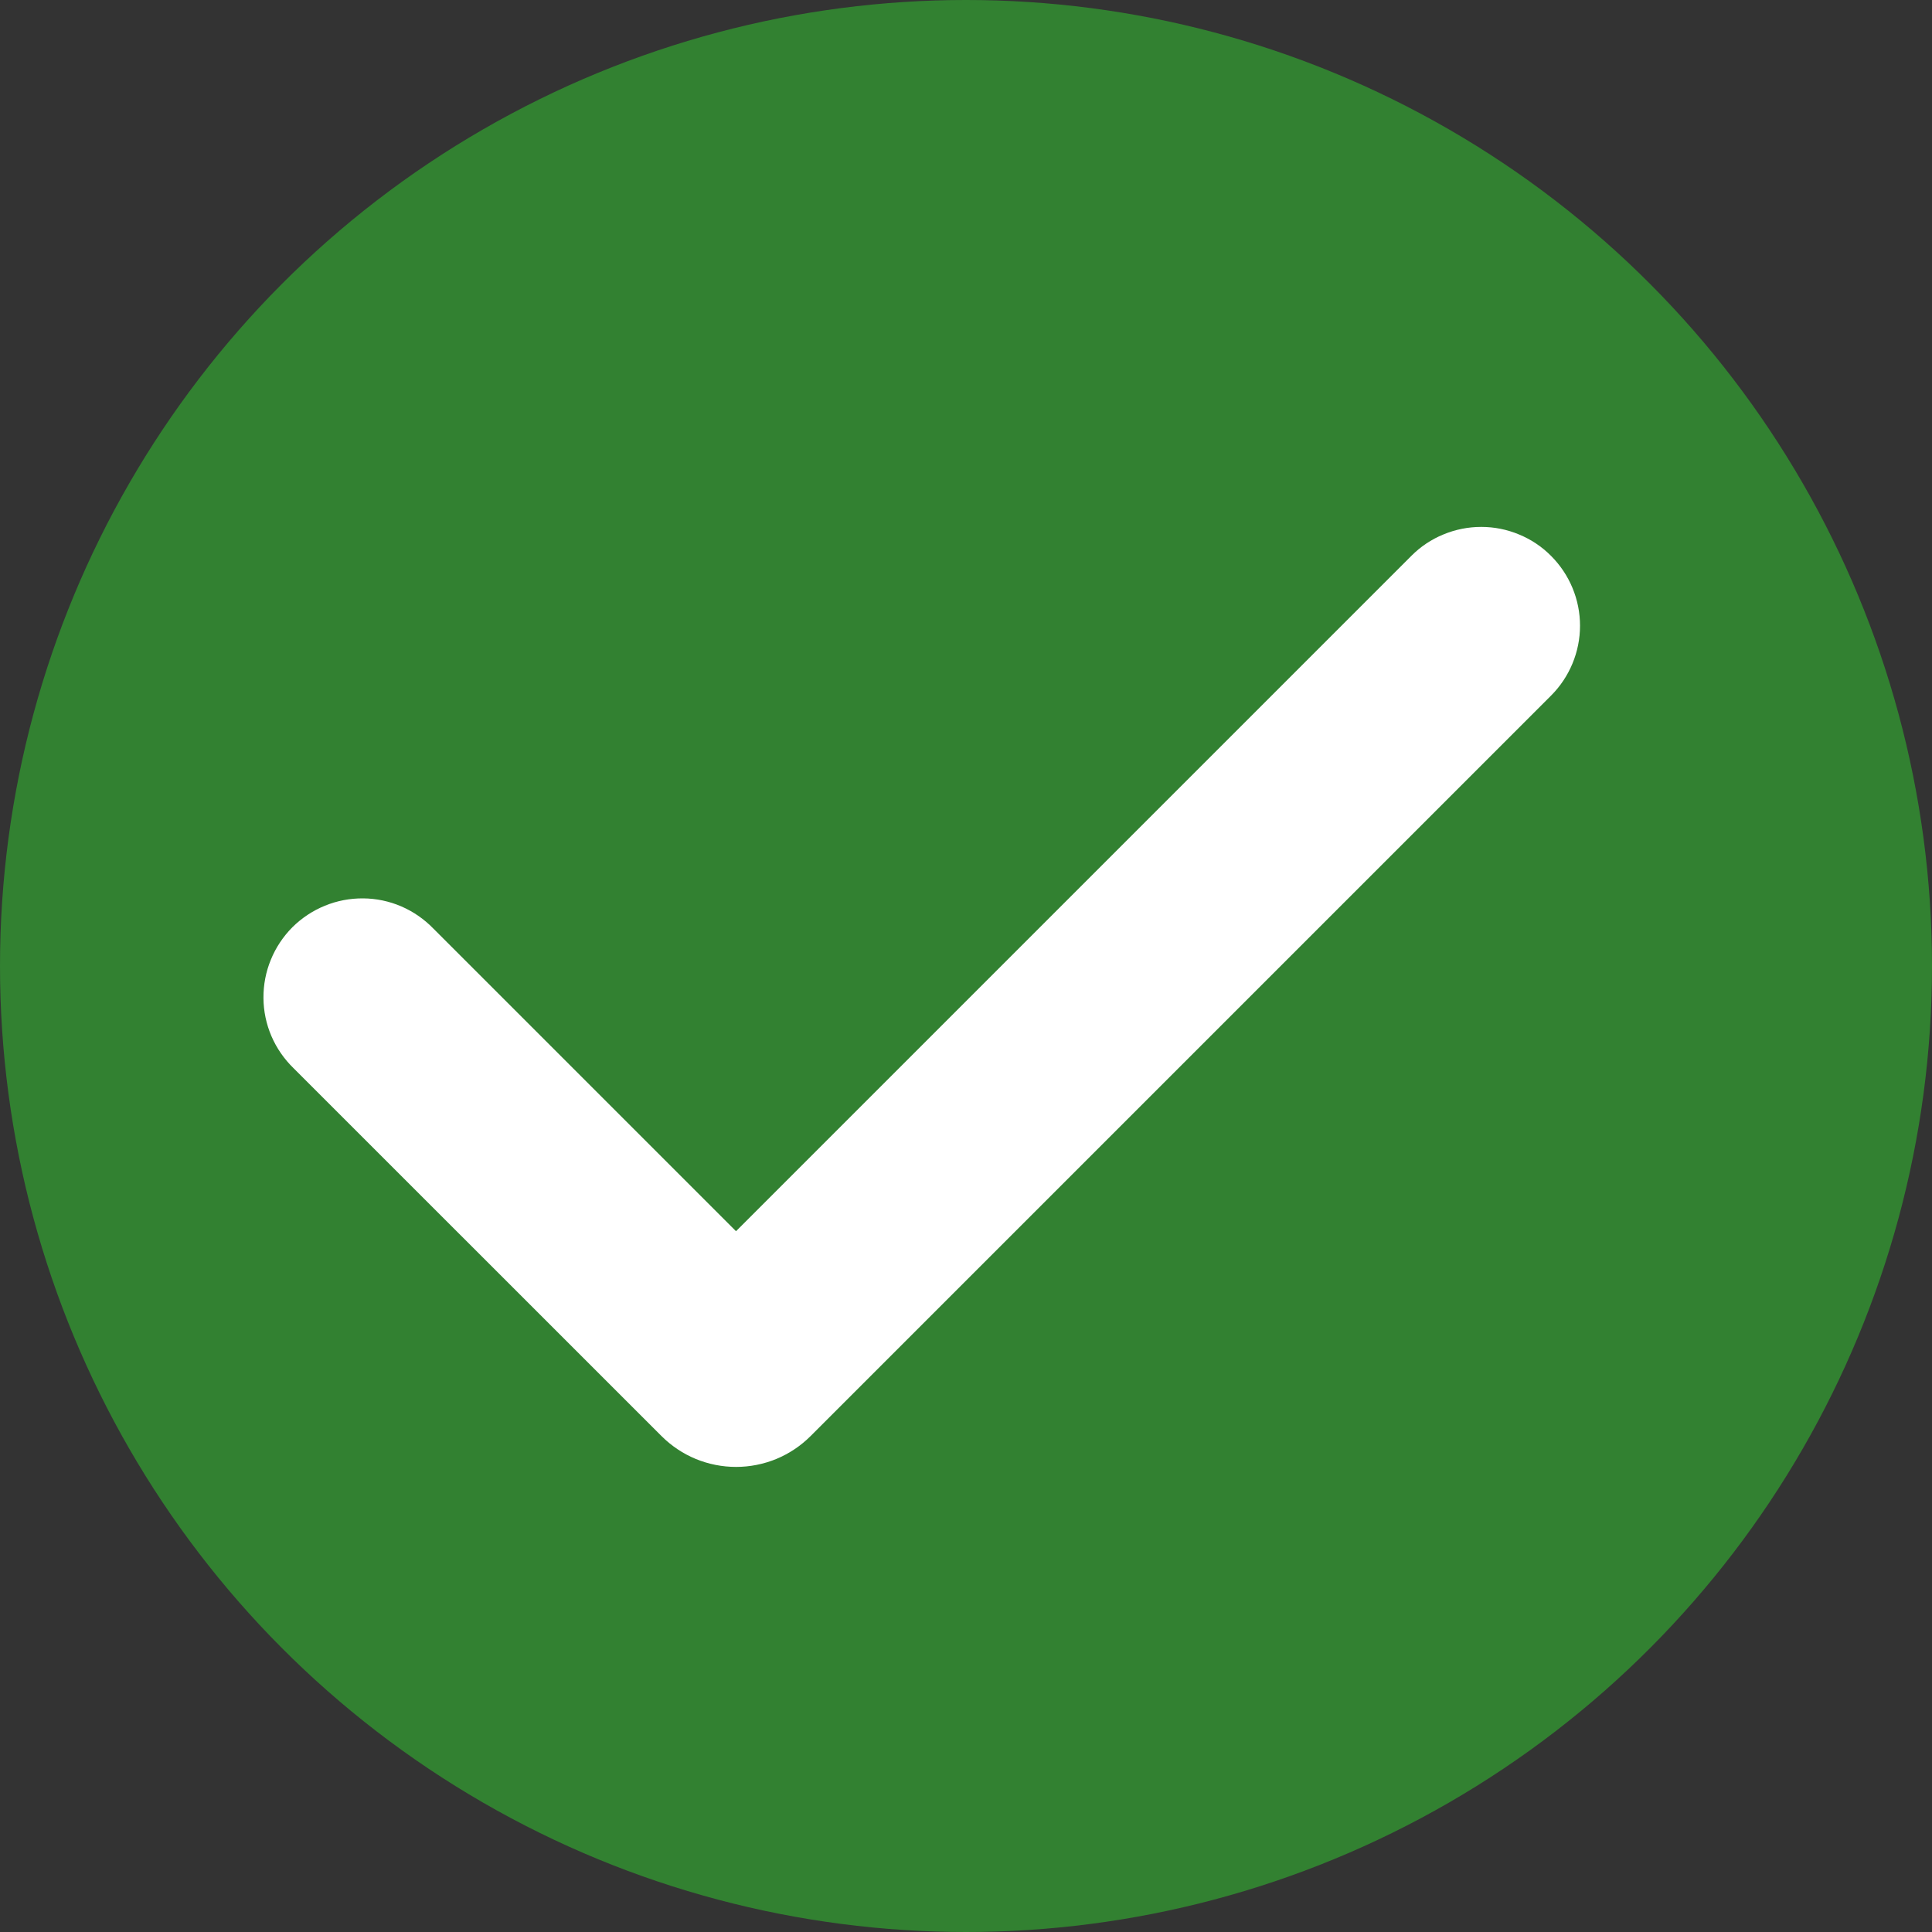 <svg width="22" height="22" viewBox="0 0 22 22" fill="none" xmlns="http://www.w3.org/2000/svg">
<rect x="0" y="0" width="22" height="22" fill="#333333" stroke="none"/>
<circle cx="11" cy="11" r="11" fill="#328131"/>
<path fill-rule="evenodd" clip-rule="evenodd" d="M17.662 6.33C17.873 6.541 17.992 6.827 17.992 7.125C17.992 7.423 17.873 7.71 17.662 7.921L9.23 16.353C9.119 16.464 8.986 16.553 8.841 16.613C8.695 16.673 8.539 16.704 8.382 16.704C8.224 16.704 8.068 16.673 7.922 16.613C7.777 16.553 7.644 16.464 7.533 16.353L3.343 12.164C3.236 12.06 3.15 11.936 3.091 11.799C3.032 11.662 3.001 11.514 3 11.365C2.999 11.215 3.027 11.067 3.084 10.929C3.14 10.791 3.224 10.665 3.329 10.559C3.435 10.454 3.561 10.37 3.699 10.314C3.837 10.257 3.985 10.229 4.135 10.23C4.284 10.231 4.432 10.262 4.569 10.321C4.706 10.38 4.83 10.466 4.934 10.573L8.381 14.02L16.071 6.33C16.175 6.225 16.299 6.142 16.436 6.086C16.573 6.029 16.719 6 16.867 6C17.015 6 17.161 6.029 17.297 6.086C17.434 6.142 17.558 6.225 17.662 6.33Z" fill="white"/>
</svg>
